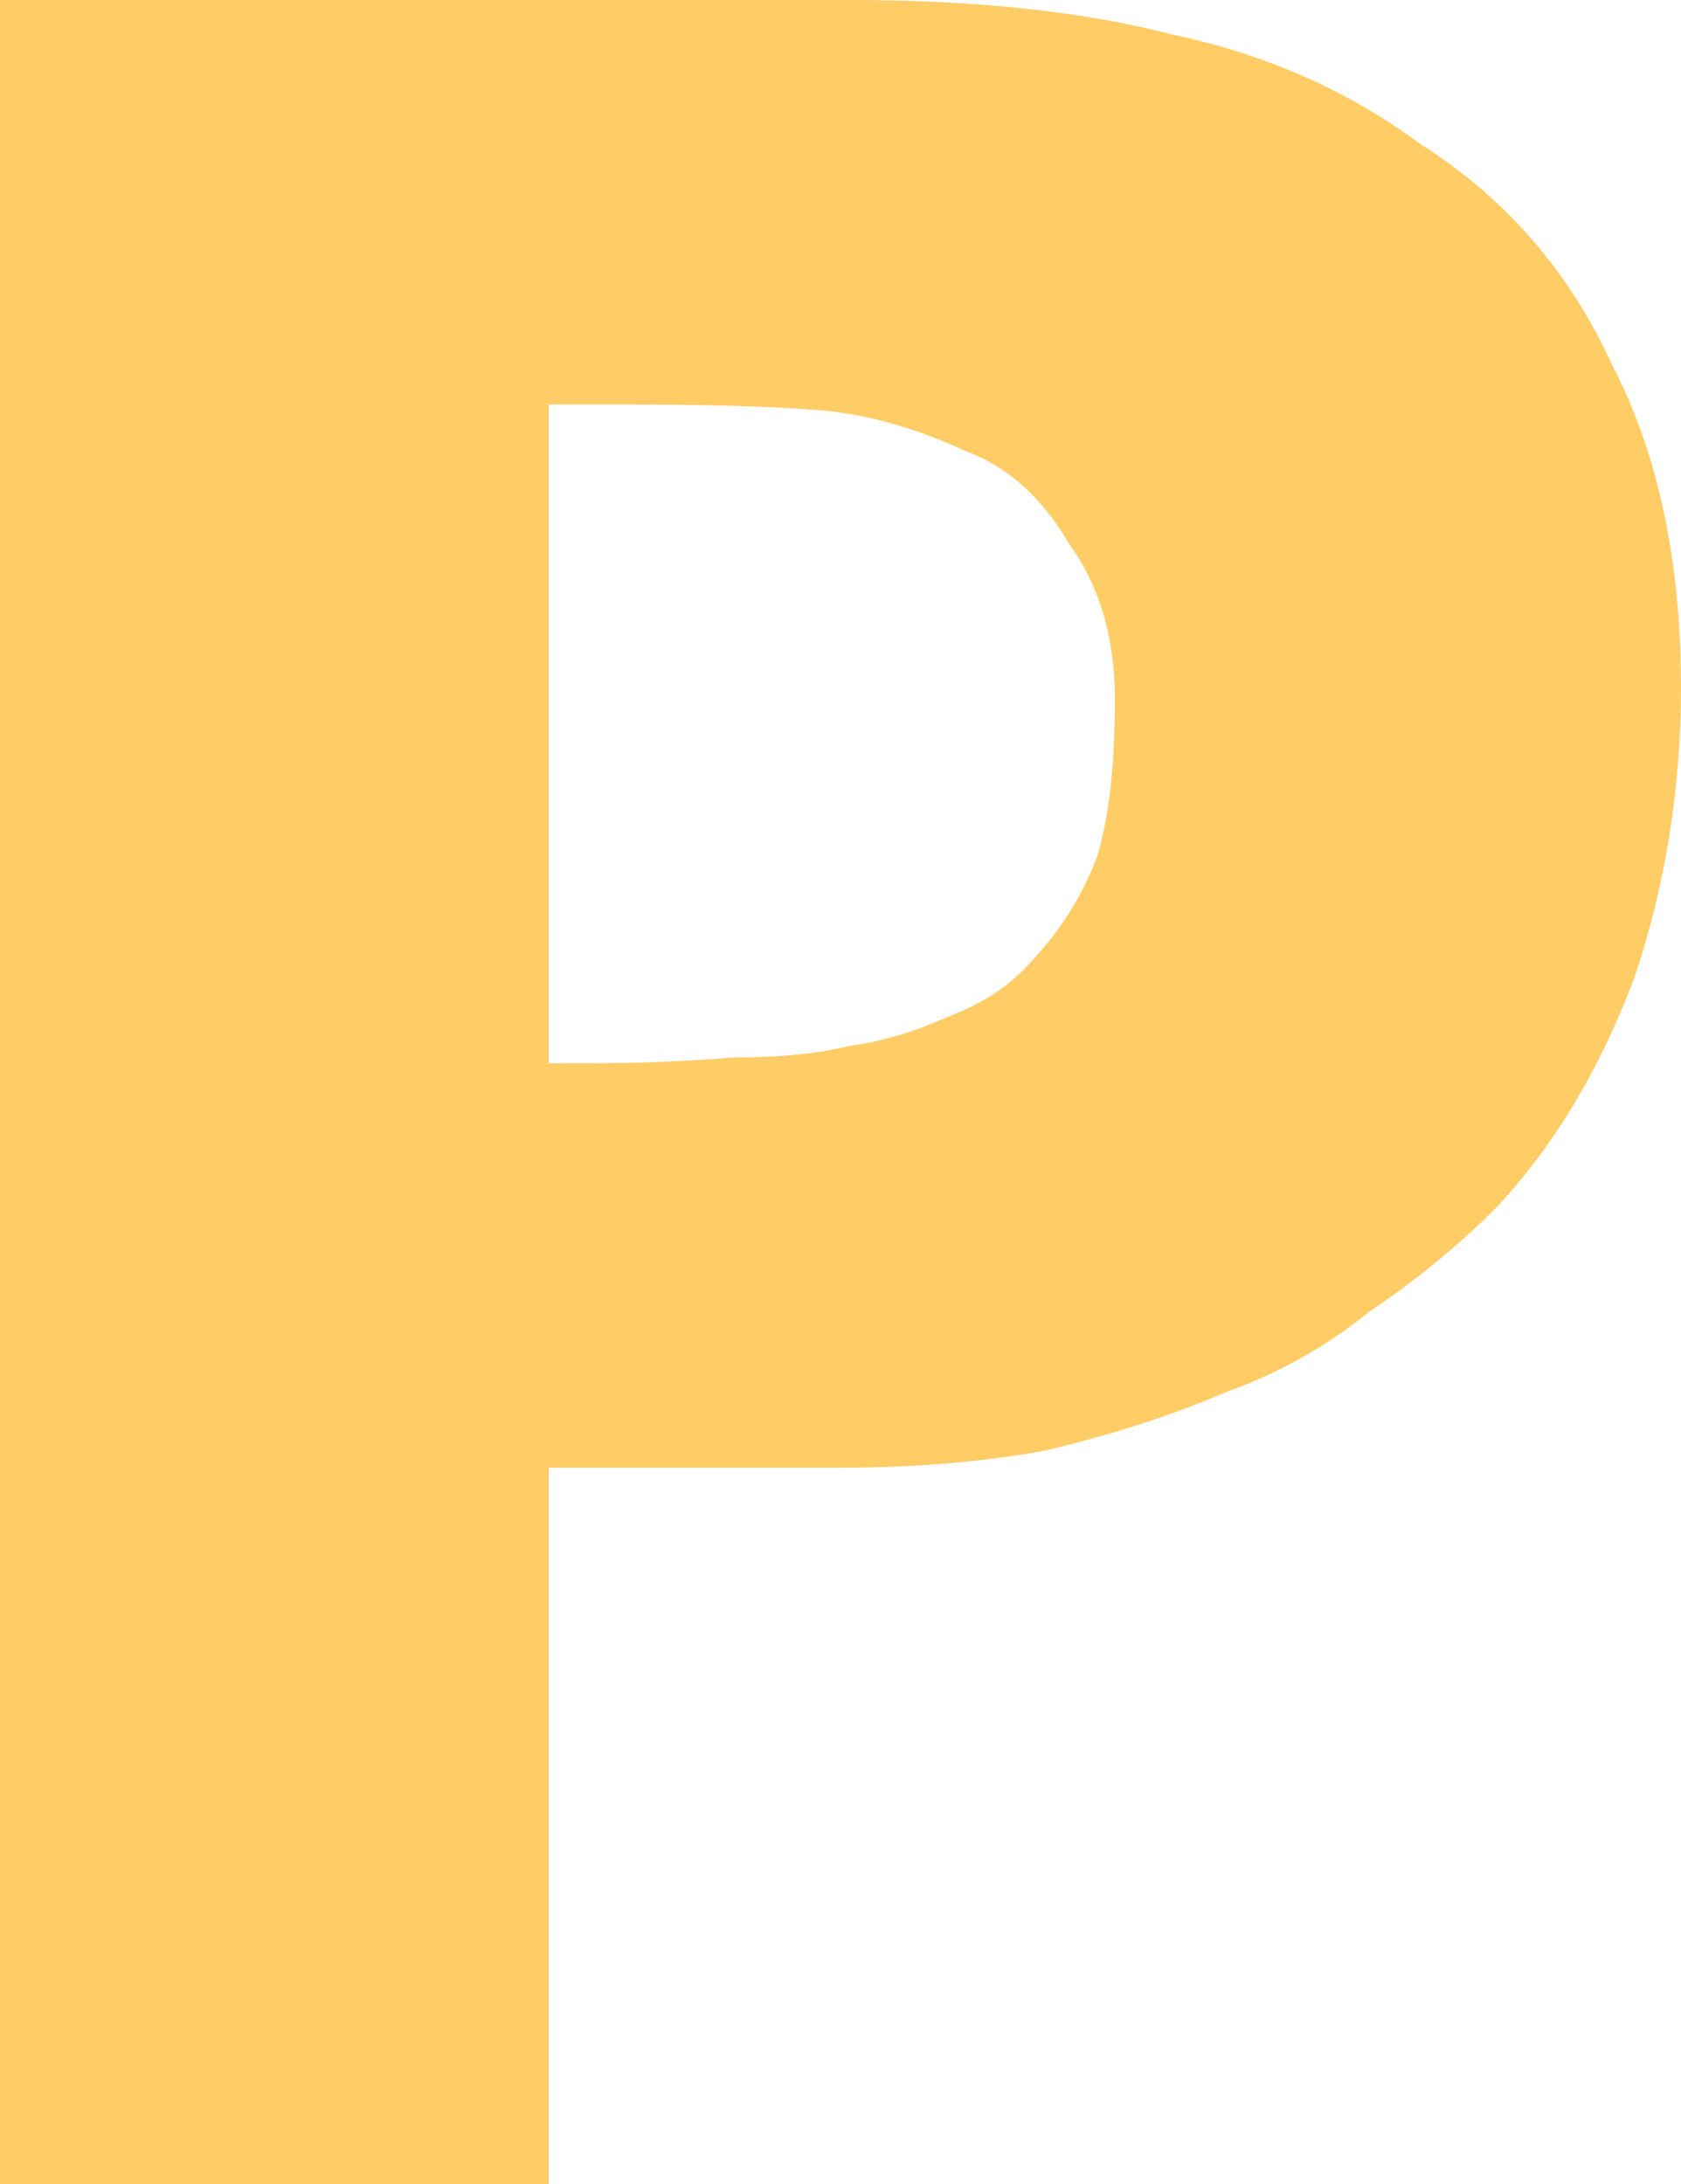 <?xml version="1.0" encoding="UTF-8" standalone="no"?>
<svg xmlns:xlink="http://www.w3.org/1999/xlink" height="18.9px" width="14.55px" xmlns="http://www.w3.org/2000/svg">
  <g transform="matrix(1.0, 0.0, 0.0, 1.0, 7.3, 9.45)">
    <path d="M2.35 -3.4 Q2.35 -2.55 2.2 -2.05 2.0 -1.5 1.55 -1.05 1.3 -0.8 0.9 -0.65 0.45 -0.45 0.05 -0.4 -0.35 -0.3 -0.95 -0.3 -1.55 -0.25 -2.2 -0.25 L-2.55 -0.25 -2.55 -5.95 -1.9 -5.95 Q-0.8 -5.95 -0.2 -5.9 0.4 -5.85 1.05 -5.55 1.6 -5.35 1.95 -4.75 2.35 -4.2 2.35 -3.4 M7.25 -3.5 Q7.25 -5.15 6.65 -6.3 6.1 -7.5 5.0 -8.2 4.05 -8.9 2.85 -9.15 1.7 -9.45 0.05 -9.45 L-7.3 -9.45 -7.3 9.45 -2.55 9.45 -2.55 3.25 -0.05 3.25 Q0.95 3.25 1.75 3.1 2.6 2.9 3.3 2.6 4.0 2.35 4.55 1.9 5.15 1.5 5.65 1.0 6.4 0.2 6.85 -1.0 7.25 -2.2 7.25 -3.5" fill="#ffcc66" fill-rule="evenodd" stroke="none"/>
  </g>
</svg>
